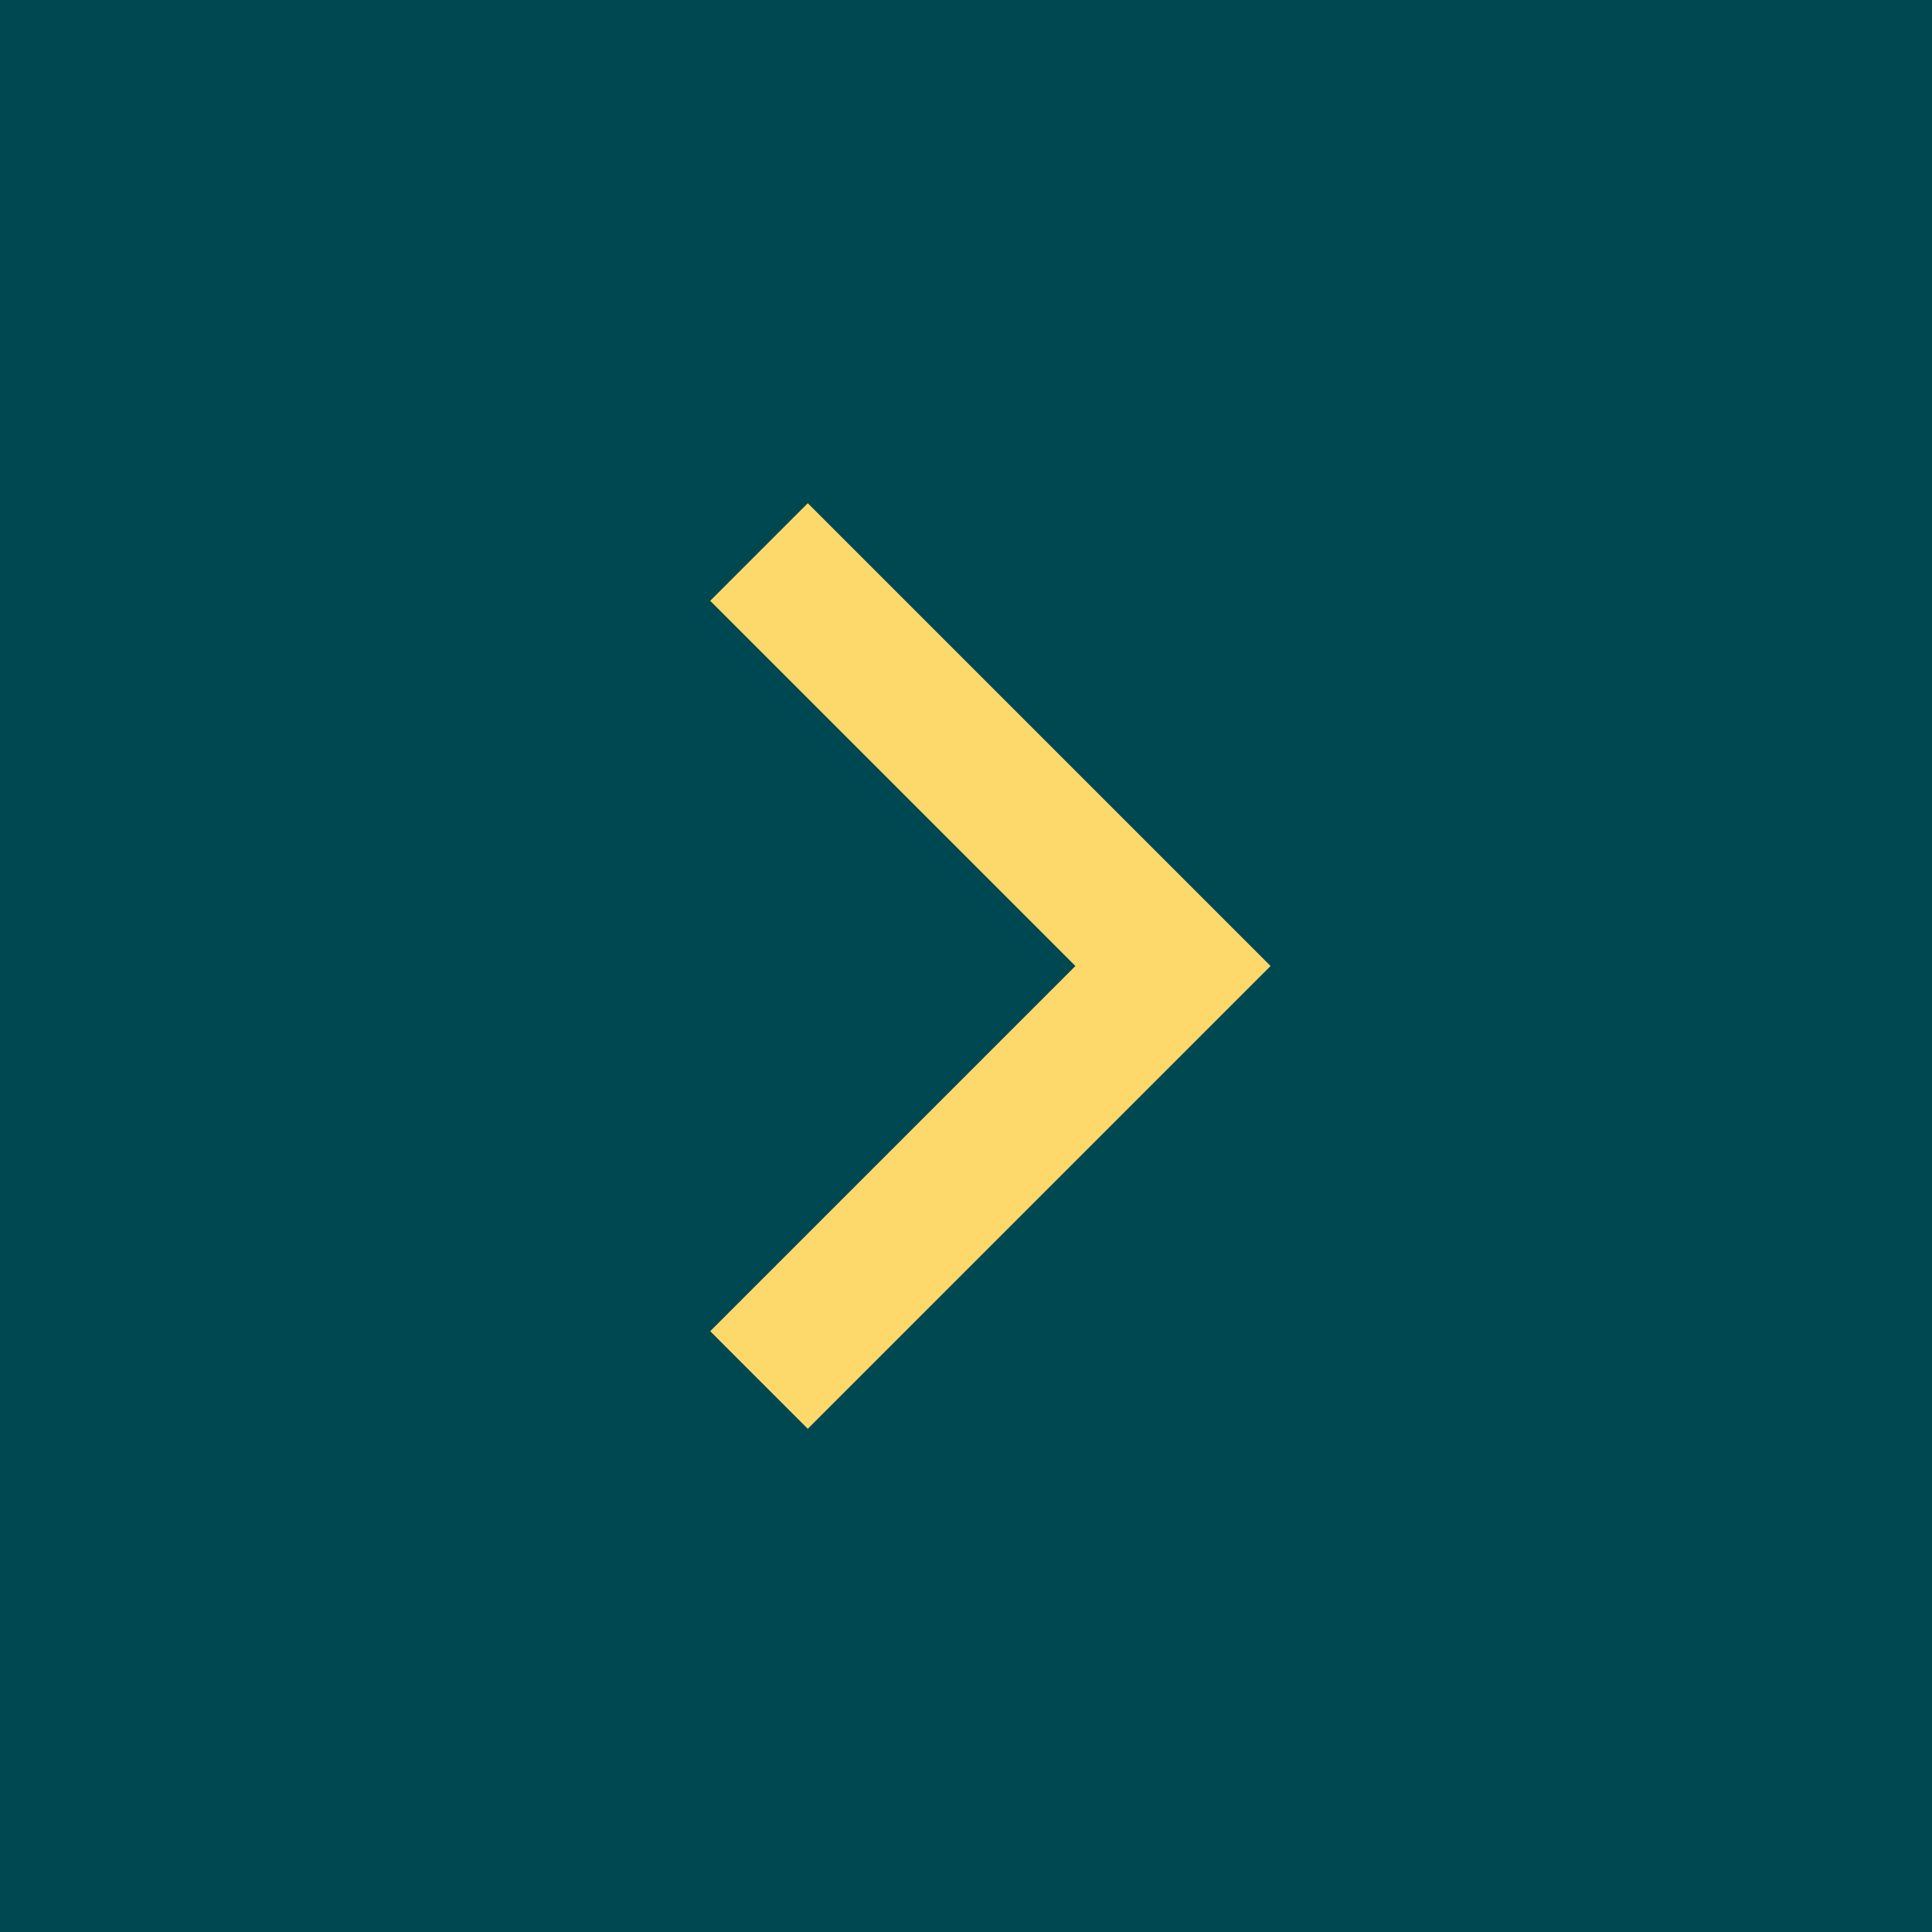<svg width="56" height="56" viewBox="0 0 56 56" fill="none" xmlns="http://www.w3.org/2000/svg">
<rect width="56" height="56" fill="#004851"/>
<path d="M22 40L34 28L22 16" stroke="#FDD96B" stroke-width="4"/>
</svg>
